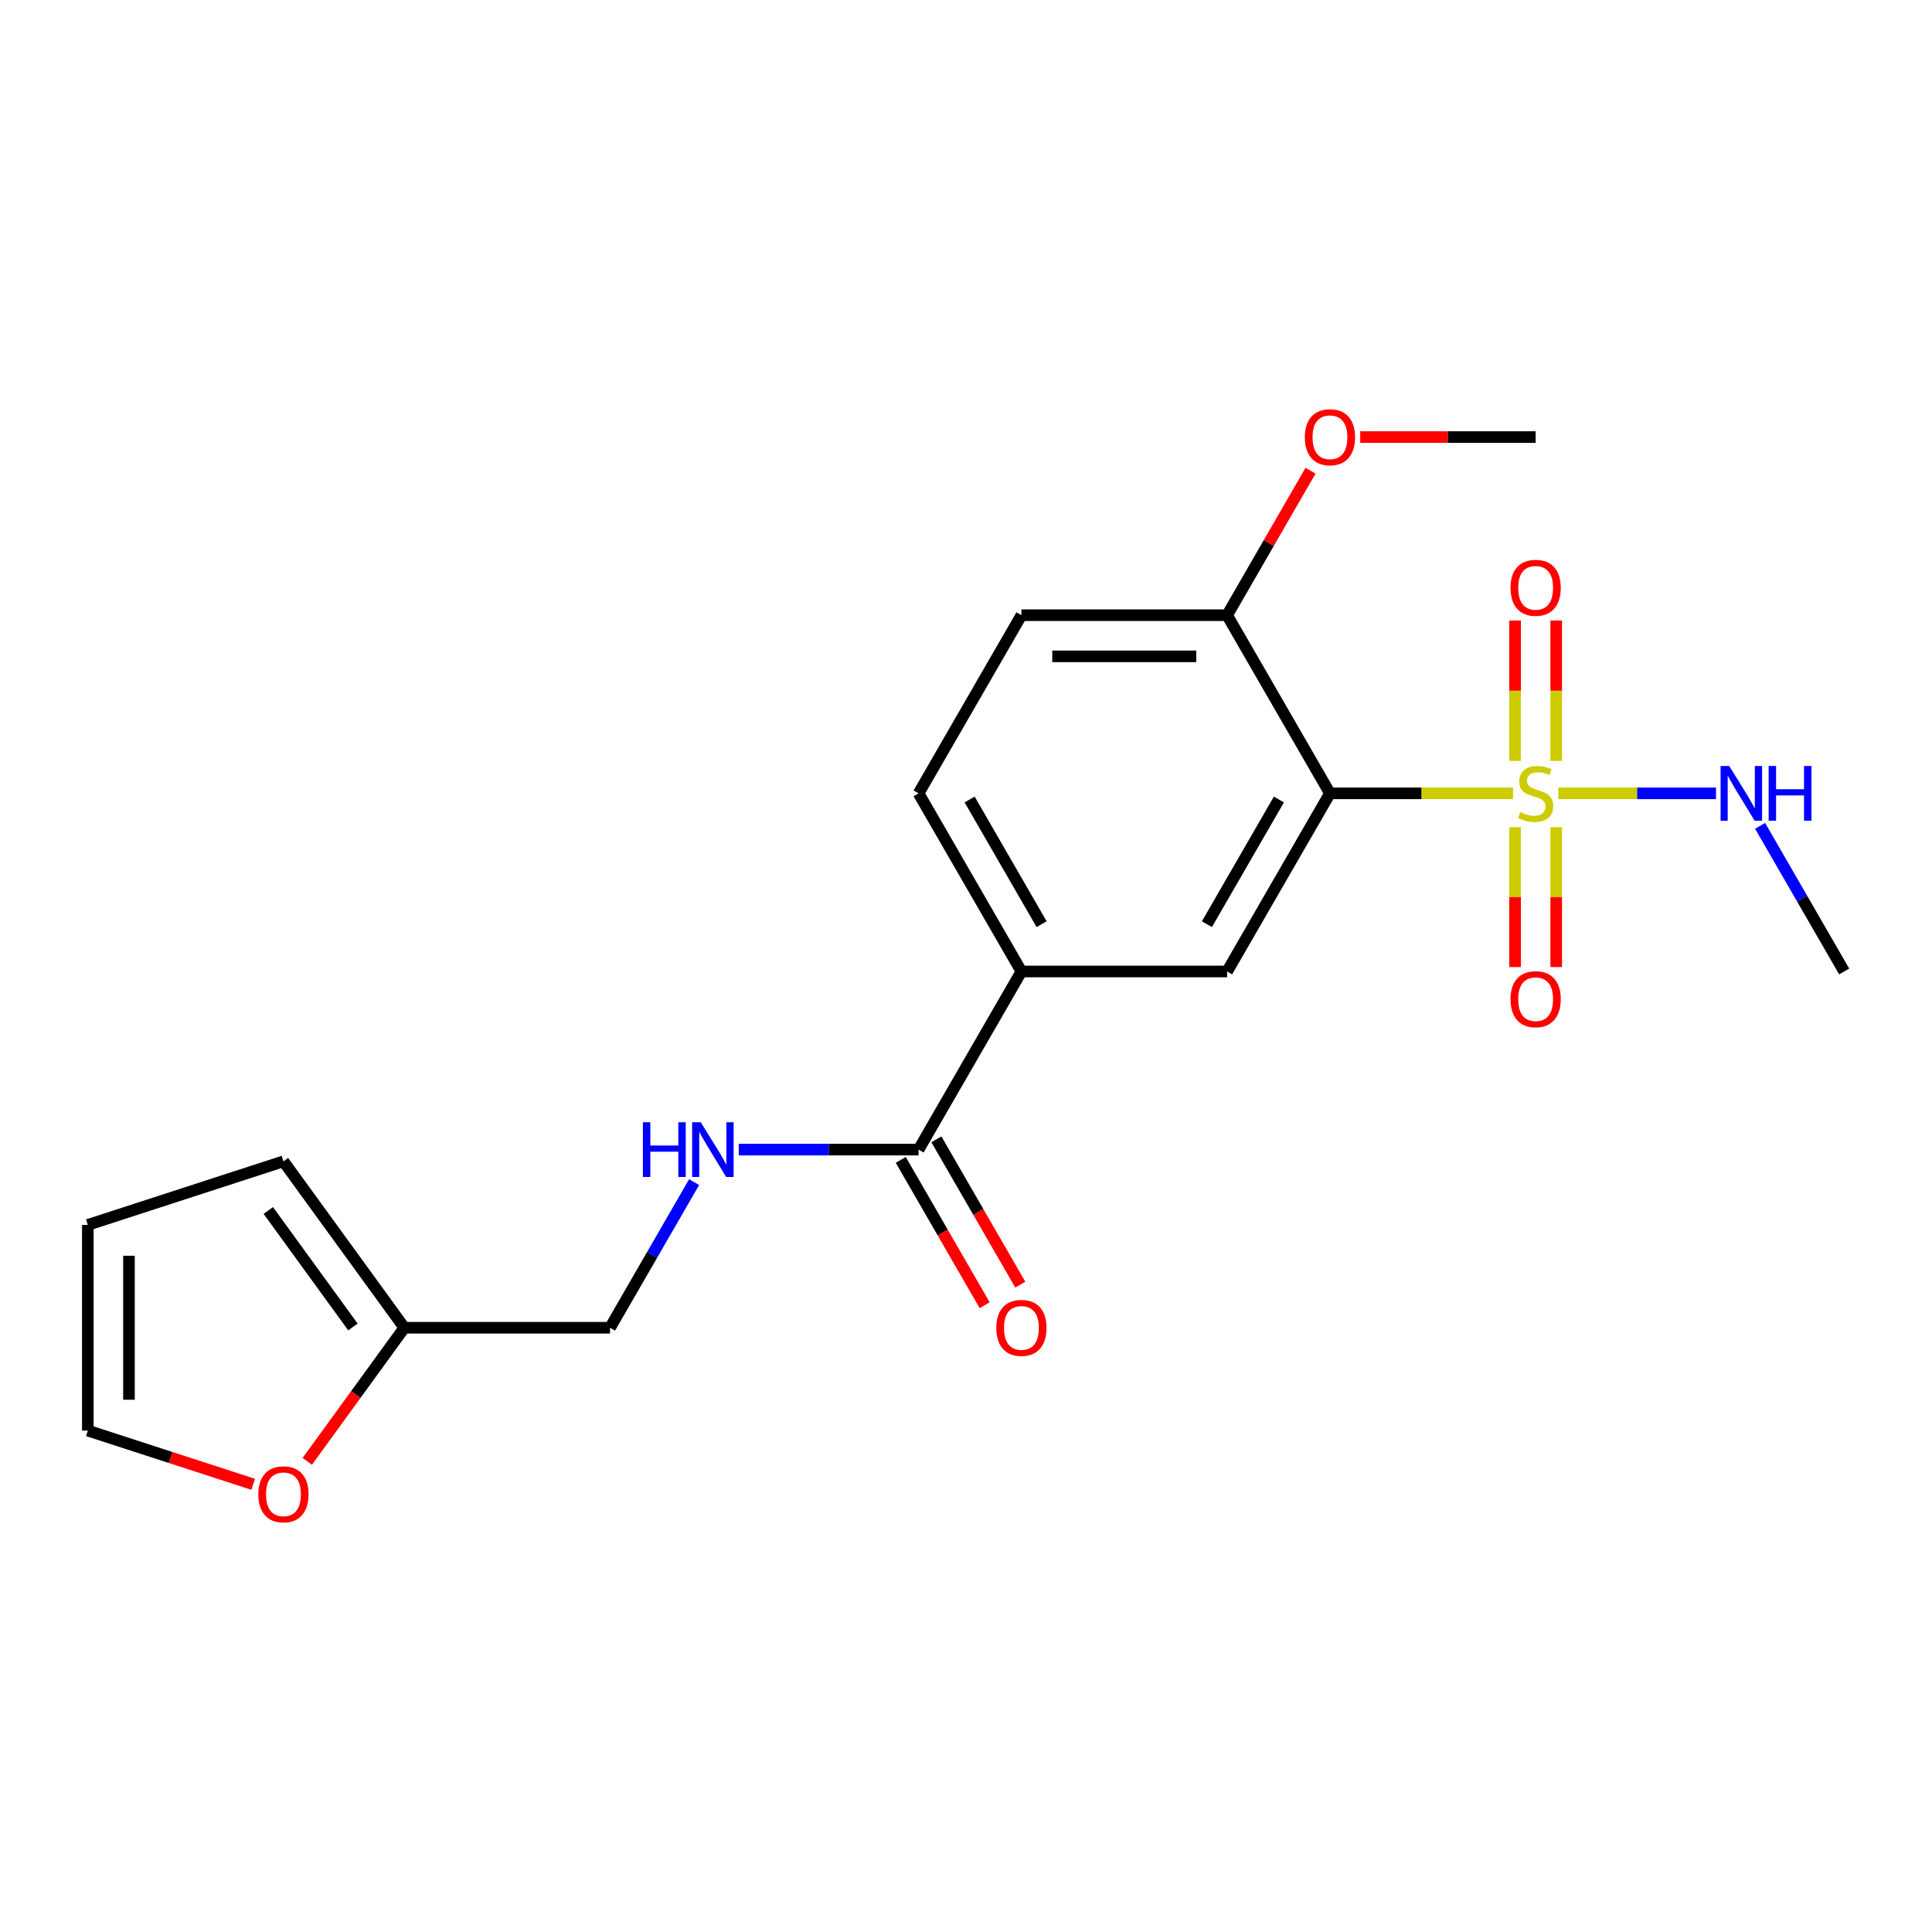 <?xml version='1.0' encoding='iso-8859-1'?>
<svg version='1.1' baseProfile='full'
              xmlns='http://www.w3.org/2000/svg'
                      xmlns:rdkit='http://www.rdkit.org/xml'
                      xmlns:xlink='http://www.w3.org/1999/xlink'
                  xml:space='preserve'
width='1000px' height='1000px' viewBox='0 0 1000 1000'>
<!-- END OF HEADER -->
<rect style='opacity:1.0;fill:#FFFFFF;stroke:none' width='1000' height='1000' x='0' y='0'> </rect>
<path class='bond-0' d='M 783.106,410.633 L 735.744,410.633' style='fill:none;fill-rule:evenodd;stroke:#CCCC00;stroke-width:6px;stroke-linecap:butt;stroke-linejoin:miter;stroke-opacity:1' />
<path class='bond-0' d='M 735.744,410.633 L 688.382,410.633' style='fill:none;fill-rule:evenodd;stroke:#000000;stroke-width:6px;stroke-linecap:butt;stroke-linejoin:miter;stroke-opacity:1' />
<path class='bond-5' d='M 784.201,428.175 L 784.201,464.365' style='fill:none;fill-rule:evenodd;stroke:#CCCC00;stroke-width:6px;stroke-linecap:butt;stroke-linejoin:miter;stroke-opacity:1' />
<path class='bond-5' d='M 784.201,464.365 L 784.201,500.555' style='fill:none;fill-rule:evenodd;stroke:#FF0000;stroke-width:6px;stroke-linecap:butt;stroke-linejoin:miter;stroke-opacity:1' />
<path class='bond-5' d='M 805.494,428.175 L 805.494,464.365' style='fill:none;fill-rule:evenodd;stroke:#CCCC00;stroke-width:6px;stroke-linecap:butt;stroke-linejoin:miter;stroke-opacity:1' />
<path class='bond-5' d='M 805.494,464.365 L 805.494,500.555' style='fill:none;fill-rule:evenodd;stroke:#FF0000;stroke-width:6px;stroke-linecap:butt;stroke-linejoin:miter;stroke-opacity:1' />
<path class='bond-6' d='M 805.494,393.851 L 805.494,357.511' style='fill:none;fill-rule:evenodd;stroke:#CCCC00;stroke-width:6px;stroke-linecap:butt;stroke-linejoin:miter;stroke-opacity:1' />
<path class='bond-6' d='M 805.494,357.511 L 805.494,321.17' style='fill:none;fill-rule:evenodd;stroke:#FF0000;stroke-width:6px;stroke-linecap:butt;stroke-linejoin:miter;stroke-opacity:1' />
<path class='bond-6' d='M 784.201,393.851 L 784.201,357.511' style='fill:none;fill-rule:evenodd;stroke:#CCCC00;stroke-width:6px;stroke-linecap:butt;stroke-linejoin:miter;stroke-opacity:1' />
<path class='bond-6' d='M 784.201,357.511 L 784.201,321.17' style='fill:none;fill-rule:evenodd;stroke:#FF0000;stroke-width:6px;stroke-linecap:butt;stroke-linejoin:miter;stroke-opacity:1' />
<path class='bond-9' d='M 806.589,410.633 L 847.397,410.633' style='fill:none;fill-rule:evenodd;stroke:#CCCC00;stroke-width:6px;stroke-linecap:butt;stroke-linejoin:miter;stroke-opacity:1' />
<path class='bond-9' d='M 847.397,410.633 L 888.205,410.633' style='fill:none;fill-rule:evenodd;stroke:#0000FF;stroke-width:6px;stroke-linecap:butt;stroke-linejoin:miter;stroke-opacity:1' />
<path class='bond-1' d='M 688.382,410.633 L 635.149,502.835' style='fill:none;fill-rule:evenodd;stroke:#000000;stroke-width:6px;stroke-linecap:butt;stroke-linejoin:miter;stroke-opacity:1' />
<path class='bond-1' d='M 661.957,413.817 L 624.694,478.358' style='fill:none;fill-rule:evenodd;stroke:#000000;stroke-width:6px;stroke-linecap:butt;stroke-linejoin:miter;stroke-opacity:1' />
<path class='bond-7' d='M 688.382,410.633 L 635.149,318.431' style='fill:none;fill-rule:evenodd;stroke:#000000;stroke-width:6px;stroke-linecap:butt;stroke-linejoin:miter;stroke-opacity:1' />
<path class='bond-3' d='M 635.149,502.835 L 528.684,502.835' style='fill:none;fill-rule:evenodd;stroke:#000000;stroke-width:6px;stroke-linecap:butt;stroke-linejoin:miter;stroke-opacity:1' />
<path class='bond-2' d='M 475.451,595.036 L 528.684,502.835' style='fill:none;fill-rule:evenodd;stroke:#000000;stroke-width:6px;stroke-linecap:butt;stroke-linejoin:miter;stroke-opacity:1' />
<path class='bond-4' d='M 475.451,595.036 L 428.919,595.036' style='fill:none;fill-rule:evenodd;stroke:#000000;stroke-width:6px;stroke-linecap:butt;stroke-linejoin:miter;stroke-opacity:1' />
<path class='bond-4' d='M 428.919,595.036 L 382.388,595.036' style='fill:none;fill-rule:evenodd;stroke:#0000FF;stroke-width:6px;stroke-linecap:butt;stroke-linejoin:miter;stroke-opacity:1' />
<path class='bond-11' d='M 466.231,600.36 L 487.945,637.97' style='fill:none;fill-rule:evenodd;stroke:#000000;stroke-width:6px;stroke-linecap:butt;stroke-linejoin:miter;stroke-opacity:1' />
<path class='bond-11' d='M 487.945,637.97 L 509.659,675.58' style='fill:none;fill-rule:evenodd;stroke:#FF0000;stroke-width:6px;stroke-linecap:butt;stroke-linejoin:miter;stroke-opacity:1' />
<path class='bond-11' d='M 484.671,589.713 L 506.386,627.323' style='fill:none;fill-rule:evenodd;stroke:#000000;stroke-width:6px;stroke-linecap:butt;stroke-linejoin:miter;stroke-opacity:1' />
<path class='bond-11' d='M 506.386,627.323 L 528.1,664.933' style='fill:none;fill-rule:evenodd;stroke:#FF0000;stroke-width:6px;stroke-linecap:butt;stroke-linejoin:miter;stroke-opacity:1' />
<path class='bond-21' d='M 528.684,502.835 L 475.451,410.633' style='fill:none;fill-rule:evenodd;stroke:#000000;stroke-width:6px;stroke-linecap:butt;stroke-linejoin:miter;stroke-opacity:1' />
<path class='bond-21' d='M 539.139,478.358 L 501.877,413.817' style='fill:none;fill-rule:evenodd;stroke:#000000;stroke-width:6px;stroke-linecap:butt;stroke-linejoin:miter;stroke-opacity:1' />
<path class='bond-17' d='M 359.274,611.858 L 337.514,649.548' style='fill:none;fill-rule:evenodd;stroke:#0000FF;stroke-width:6px;stroke-linecap:butt;stroke-linejoin:miter;stroke-opacity:1' />
<path class='bond-17' d='M 337.514,649.548 L 315.753,687.238' style='fill:none;fill-rule:evenodd;stroke:#000000;stroke-width:6px;stroke-linecap:butt;stroke-linejoin:miter;stroke-opacity:1' />
<path class='bond-16' d='M 635.149,318.431 L 528.684,318.431' style='fill:none;fill-rule:evenodd;stroke:#000000;stroke-width:6px;stroke-linecap:butt;stroke-linejoin:miter;stroke-opacity:1' />
<path class='bond-16' d='M 619.18,339.724 L 544.654,339.724' style='fill:none;fill-rule:evenodd;stroke:#000000;stroke-width:6px;stroke-linecap:butt;stroke-linejoin:miter;stroke-opacity:1' />
<path class='bond-18' d='M 635.149,318.431 L 656.737,281.041' style='fill:none;fill-rule:evenodd;stroke:#000000;stroke-width:6px;stroke-linecap:butt;stroke-linejoin:miter;stroke-opacity:1' />
<path class='bond-18' d='M 656.737,281.041 L 678.324,243.651' style='fill:none;fill-rule:evenodd;stroke:#FF0000;stroke-width:6px;stroke-linecap:butt;stroke-linejoin:miter;stroke-opacity:1' />
<path class='bond-8' d='M 209.288,687.238 L 315.753,687.238' style='fill:none;fill-rule:evenodd;stroke:#000000;stroke-width:6px;stroke-linecap:butt;stroke-linejoin:miter;stroke-opacity:1' />
<path class='bond-10' d='M 209.288,687.238 L 184.167,721.813' style='fill:none;fill-rule:evenodd;stroke:#000000;stroke-width:6px;stroke-linecap:butt;stroke-linejoin:miter;stroke-opacity:1' />
<path class='bond-10' d='M 184.167,721.813 L 159.047,756.389' style='fill:none;fill-rule:evenodd;stroke:#FF0000;stroke-width:6px;stroke-linecap:butt;stroke-linejoin:miter;stroke-opacity:1' />
<path class='bond-12' d='M 209.288,687.238 L 146.709,601.106' style='fill:none;fill-rule:evenodd;stroke:#000000;stroke-width:6px;stroke-linecap:butt;stroke-linejoin:miter;stroke-opacity:1' />
<path class='bond-12' d='M 182.675,686.834 L 138.869,626.541' style='fill:none;fill-rule:evenodd;stroke:#000000;stroke-width:6px;stroke-linecap:butt;stroke-linejoin:miter;stroke-opacity:1' />
<path class='bond-19' d='M 911.025,427.455 L 932.785,465.145' style='fill:none;fill-rule:evenodd;stroke:#0000FF;stroke-width:6px;stroke-linecap:butt;stroke-linejoin:miter;stroke-opacity:1' />
<path class='bond-19' d='M 932.785,465.145 L 954.545,502.835' style='fill:none;fill-rule:evenodd;stroke:#000000;stroke-width:6px;stroke-linecap:butt;stroke-linejoin:miter;stroke-opacity:1' />
<path class='bond-13' d='M 131.047,768.282 L 88.251,754.376' style='fill:none;fill-rule:evenodd;stroke:#FF0000;stroke-width:6px;stroke-linecap:butt;stroke-linejoin:miter;stroke-opacity:1' />
<path class='bond-13' d='M 88.251,754.376 L 45.455,740.471' style='fill:none;fill-rule:evenodd;stroke:#000000;stroke-width:6px;stroke-linecap:butt;stroke-linejoin:miter;stroke-opacity:1' />
<path class='bond-15' d='M 146.709,601.106 L 45.455,634.005' style='fill:none;fill-rule:evenodd;stroke:#000000;stroke-width:6px;stroke-linecap:butt;stroke-linejoin:miter;stroke-opacity:1' />
<path class='bond-22' d='M 45.455,740.471 L 45.455,634.005' style='fill:none;fill-rule:evenodd;stroke:#000000;stroke-width:6px;stroke-linecap:butt;stroke-linejoin:miter;stroke-opacity:1' />
<path class='bond-22' d='M 66.748,724.501 L 66.748,649.975' style='fill:none;fill-rule:evenodd;stroke:#000000;stroke-width:6px;stroke-linecap:butt;stroke-linejoin:miter;stroke-opacity:1' />
<path class='bond-14' d='M 475.451,410.633 L 528.684,318.431' style='fill:none;fill-rule:evenodd;stroke:#000000;stroke-width:6px;stroke-linecap:butt;stroke-linejoin:miter;stroke-opacity:1' />
<path class='bond-20' d='M 704.044,226.23 L 749.446,226.23' style='fill:none;fill-rule:evenodd;stroke:#FF0000;stroke-width:6px;stroke-linecap:butt;stroke-linejoin:miter;stroke-opacity:1' />
<path class='bond-20' d='M 749.446,226.23 L 794.847,226.23' style='fill:none;fill-rule:evenodd;stroke:#000000;stroke-width:6px;stroke-linecap:butt;stroke-linejoin:miter;stroke-opacity:1' />
<path  class='atom-0' d='M 786.847 420.353
Q 787.167 420.473, 788.487 421.033
Q 789.807 421.593, 791.247 421.953
Q 792.727 422.273, 794.167 422.273
Q 796.847 422.273, 798.407 420.993
Q 799.967 419.673, 799.967 417.393
Q 799.967 415.833, 799.167 414.873
Q 798.407 413.913, 797.207 413.393
Q 796.007 412.873, 794.007 412.273
Q 791.487 411.513, 789.967 410.793
Q 788.487 410.073, 787.407 408.553
Q 786.367 407.033, 786.367 404.473
Q 786.367 400.913, 788.767 398.713
Q 791.207 396.513, 796.007 396.513
Q 799.287 396.513, 803.007 398.073
L 802.087 401.153
Q 798.687 399.753, 796.127 399.753
Q 793.367 399.753, 791.847 400.913
Q 790.327 402.033, 790.367 403.993
Q 790.367 405.513, 791.127 406.433
Q 791.927 407.353, 793.047 407.873
Q 794.207 408.393, 796.127 408.993
Q 798.687 409.793, 800.207 410.593
Q 801.727 411.393, 802.807 413.033
Q 803.927 414.633, 803.927 417.393
Q 803.927 421.313, 801.287 423.433
Q 798.687 425.513, 794.327 425.513
Q 791.807 425.513, 789.887 424.953
Q 788.007 424.433, 785.767 423.513
L 786.847 420.353
' fill='#CCCC00'/>
<path  class='atom-5' d='M 332.766 580.876
L 336.606 580.876
L 336.606 592.916
L 351.086 592.916
L 351.086 580.876
L 354.926 580.876
L 354.926 609.196
L 351.086 609.196
L 351.086 596.116
L 336.606 596.116
L 336.606 609.196
L 332.766 609.196
L 332.766 580.876
' fill='#0000FF'/>
<path  class='atom-5' d='M 362.726 580.876
L 372.006 595.876
Q 372.926 597.356, 374.406 600.036
Q 375.886 602.716, 375.966 602.876
L 375.966 580.876
L 379.726 580.876
L 379.726 609.196
L 375.846 609.196
L 365.886 592.796
Q 364.726 590.876, 363.486 588.676
Q 362.286 586.476, 361.926 585.796
L 361.926 609.196
L 358.246 609.196
L 358.246 580.876
L 362.726 580.876
' fill='#0000FF'/>
<path  class='atom-6' d='M 781.847 517.178
Q 781.847 510.378, 785.207 506.578
Q 788.567 502.778, 794.847 502.778
Q 801.127 502.778, 804.487 506.578
Q 807.847 510.378, 807.847 517.178
Q 807.847 524.058, 804.447 527.978
Q 801.047 531.858, 794.847 531.858
Q 788.607 531.858, 785.207 527.978
Q 781.847 524.098, 781.847 517.178
M 794.847 528.658
Q 799.167 528.658, 801.487 525.778
Q 803.847 522.858, 803.847 517.178
Q 803.847 511.618, 801.487 508.818
Q 799.167 505.978, 794.847 505.978
Q 790.527 505.978, 788.167 508.778
Q 785.847 511.578, 785.847 517.178
Q 785.847 522.898, 788.167 525.778
Q 790.527 528.658, 794.847 528.658
' fill='#FF0000'/>
<path  class='atom-7' d='M 781.847 304.248
Q 781.847 297.448, 785.207 293.648
Q 788.567 289.848, 794.847 289.848
Q 801.127 289.848, 804.487 293.648
Q 807.847 297.448, 807.847 304.248
Q 807.847 311.128, 804.447 315.048
Q 801.047 318.928, 794.847 318.928
Q 788.607 318.928, 785.207 315.048
Q 781.847 311.168, 781.847 304.248
M 794.847 315.728
Q 799.167 315.728, 801.487 312.848
Q 803.847 309.928, 803.847 304.248
Q 803.847 298.688, 801.487 295.888
Q 799.167 293.048, 794.847 293.048
Q 790.527 293.048, 788.167 295.848
Q 785.847 298.648, 785.847 304.248
Q 785.847 309.968, 788.167 312.848
Q 790.527 315.728, 794.847 315.728
' fill='#FF0000'/>
<path  class='atom-10' d='M 895.053 396.473
L 904.333 411.473
Q 905.253 412.953, 906.733 415.633
Q 908.213 418.313, 908.293 418.473
L 908.293 396.473
L 912.053 396.473
L 912.053 424.793
L 908.173 424.793
L 898.213 408.393
Q 897.053 406.473, 895.813 404.273
Q 894.613 402.073, 894.253 401.393
L 894.253 424.793
L 890.573 424.793
L 890.573 396.473
L 895.053 396.473
' fill='#0000FF'/>
<path  class='atom-10' d='M 915.453 396.473
L 919.293 396.473
L 919.293 408.513
L 933.773 408.513
L 933.773 396.473
L 937.613 396.473
L 937.613 424.793
L 933.773 424.793
L 933.773 411.713
L 919.293 411.713
L 919.293 424.793
L 915.453 424.793
L 915.453 396.473
' fill='#0000FF'/>
<path  class='atom-11' d='M 133.709 773.45
Q 133.709 766.65, 137.069 762.85
Q 140.429 759.05, 146.709 759.05
Q 152.989 759.05, 156.349 762.85
Q 159.709 766.65, 159.709 773.45
Q 159.709 780.33, 156.309 784.25
Q 152.909 788.13, 146.709 788.13
Q 140.469 788.13, 137.069 784.25
Q 133.709 780.37, 133.709 773.45
M 146.709 784.93
Q 151.029 784.93, 153.349 782.05
Q 155.709 779.13, 155.709 773.45
Q 155.709 767.89, 153.349 765.09
Q 151.029 762.25, 146.709 762.25
Q 142.389 762.25, 140.029 765.05
Q 137.709 767.85, 137.709 773.45
Q 137.709 779.17, 140.029 782.05
Q 142.389 784.93, 146.709 784.93
' fill='#FF0000'/>
<path  class='atom-12' d='M 515.684 687.318
Q 515.684 680.518, 519.044 676.718
Q 522.404 672.918, 528.684 672.918
Q 534.964 672.918, 538.324 676.718
Q 541.684 680.518, 541.684 687.318
Q 541.684 694.198, 538.284 698.118
Q 534.884 701.998, 528.684 701.998
Q 522.444 701.998, 519.044 698.118
Q 515.684 694.238, 515.684 687.318
M 528.684 698.798
Q 533.004 698.798, 535.324 695.918
Q 537.684 692.998, 537.684 687.318
Q 537.684 681.758, 535.324 678.958
Q 533.004 676.118, 528.684 676.118
Q 524.364 676.118, 522.004 678.918
Q 519.684 681.718, 519.684 687.318
Q 519.684 693.038, 522.004 695.918
Q 524.364 698.798, 528.684 698.798
' fill='#FF0000'/>
<path  class='atom-19' d='M 675.382 226.31
Q 675.382 219.51, 678.742 215.71
Q 682.102 211.91, 688.382 211.91
Q 694.662 211.91, 698.022 215.71
Q 701.382 219.51, 701.382 226.31
Q 701.382 233.19, 697.982 237.11
Q 694.582 240.99, 688.382 240.99
Q 682.142 240.99, 678.742 237.11
Q 675.382 233.23, 675.382 226.31
M 688.382 237.79
Q 692.702 237.79, 695.022 234.91
Q 697.382 231.99, 697.382 226.31
Q 697.382 220.75, 695.022 217.95
Q 692.702 215.11, 688.382 215.11
Q 684.062 215.11, 681.702 217.91
Q 679.382 220.71, 679.382 226.31
Q 679.382 232.03, 681.702 234.91
Q 684.062 237.79, 688.382 237.79
' fill='#FF0000'/>
</svg>
